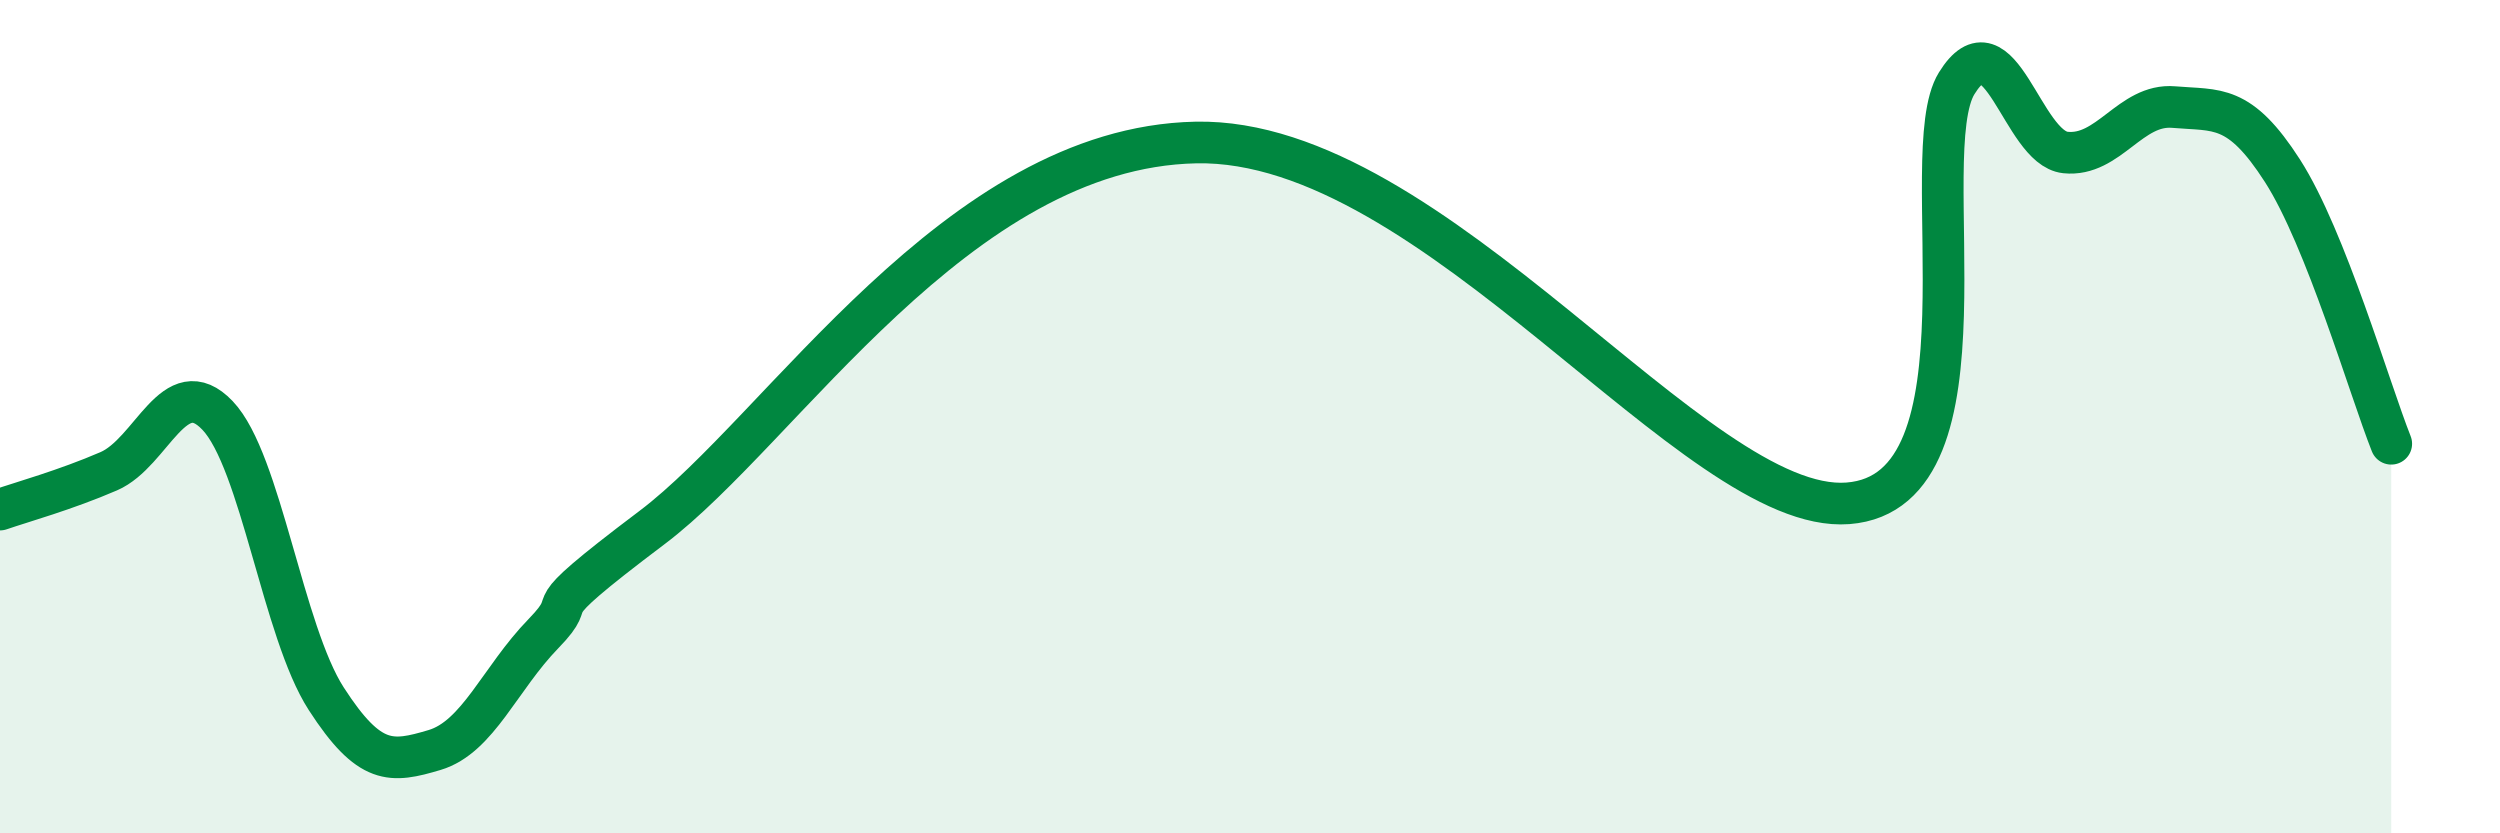
    <svg width="60" height="20" viewBox="0 0 60 20" xmlns="http://www.w3.org/2000/svg">
      <path
        d="M 0,12.23 C 0.52,12.05 1.57,11.76 2.61,11.31 C 3.65,10.86 4.18,8.88 5.22,9.97 C 6.26,11.06 6.79,15.16 7.83,16.77 C 8.87,18.38 9.39,18.31 10.43,18 C 11.47,17.69 12,16.28 13.04,15.21 C 14.08,14.14 12.52,15.02 15.65,12.66 C 18.78,10.3 22.96,3.54 28.7,3.42 C 34.44,3.3 40.7,12.36 44.35,12.08 C 48,11.8 45.92,3.68 46.96,2 C 48,0.32 48.53,3.55 49.57,3.66 C 50.61,3.77 51.13,2.48 52.17,2.57 C 53.21,2.66 53.74,2.48 54.78,4.1 C 55.82,5.72 56.87,9.34 57.39,10.65L57.39 20L0 20Z"
        fill="#008740"
        opacity="0.1"
        stroke-linecap="round"
        stroke-linejoin="round"
      />
      <path
        d="M 0,12.23 C 0.52,12.05 1.57,11.76 2.61,11.31 C 3.65,10.86 4.18,8.88 5.22,9.97 C 6.26,11.06 6.79,15.16 7.83,16.77 C 8.87,18.38 9.39,18.31 10.43,18 C 11.47,17.69 12,16.28 13.04,15.21 C 14.08,14.14 12.52,15.02 15.65,12.66 C 18.78,10.3 22.96,3.54 28.7,3.42 C 34.44,3.3 40.7,12.36 44.35,12.08 C 48,11.8 45.92,3.68 46.96,2 C 48,0.32 48.53,3.55 49.57,3.66 C 50.61,3.77 51.13,2.48 52.17,2.57 C 53.21,2.66 53.74,2.48 54.78,4.1 C 55.82,5.72 56.87,9.34 57.39,10.65"
        stroke="#008740"
        stroke-width="1"
        fill="none"
        stroke-linecap="round"
        stroke-linejoin="round"
      />
    </svg>
  